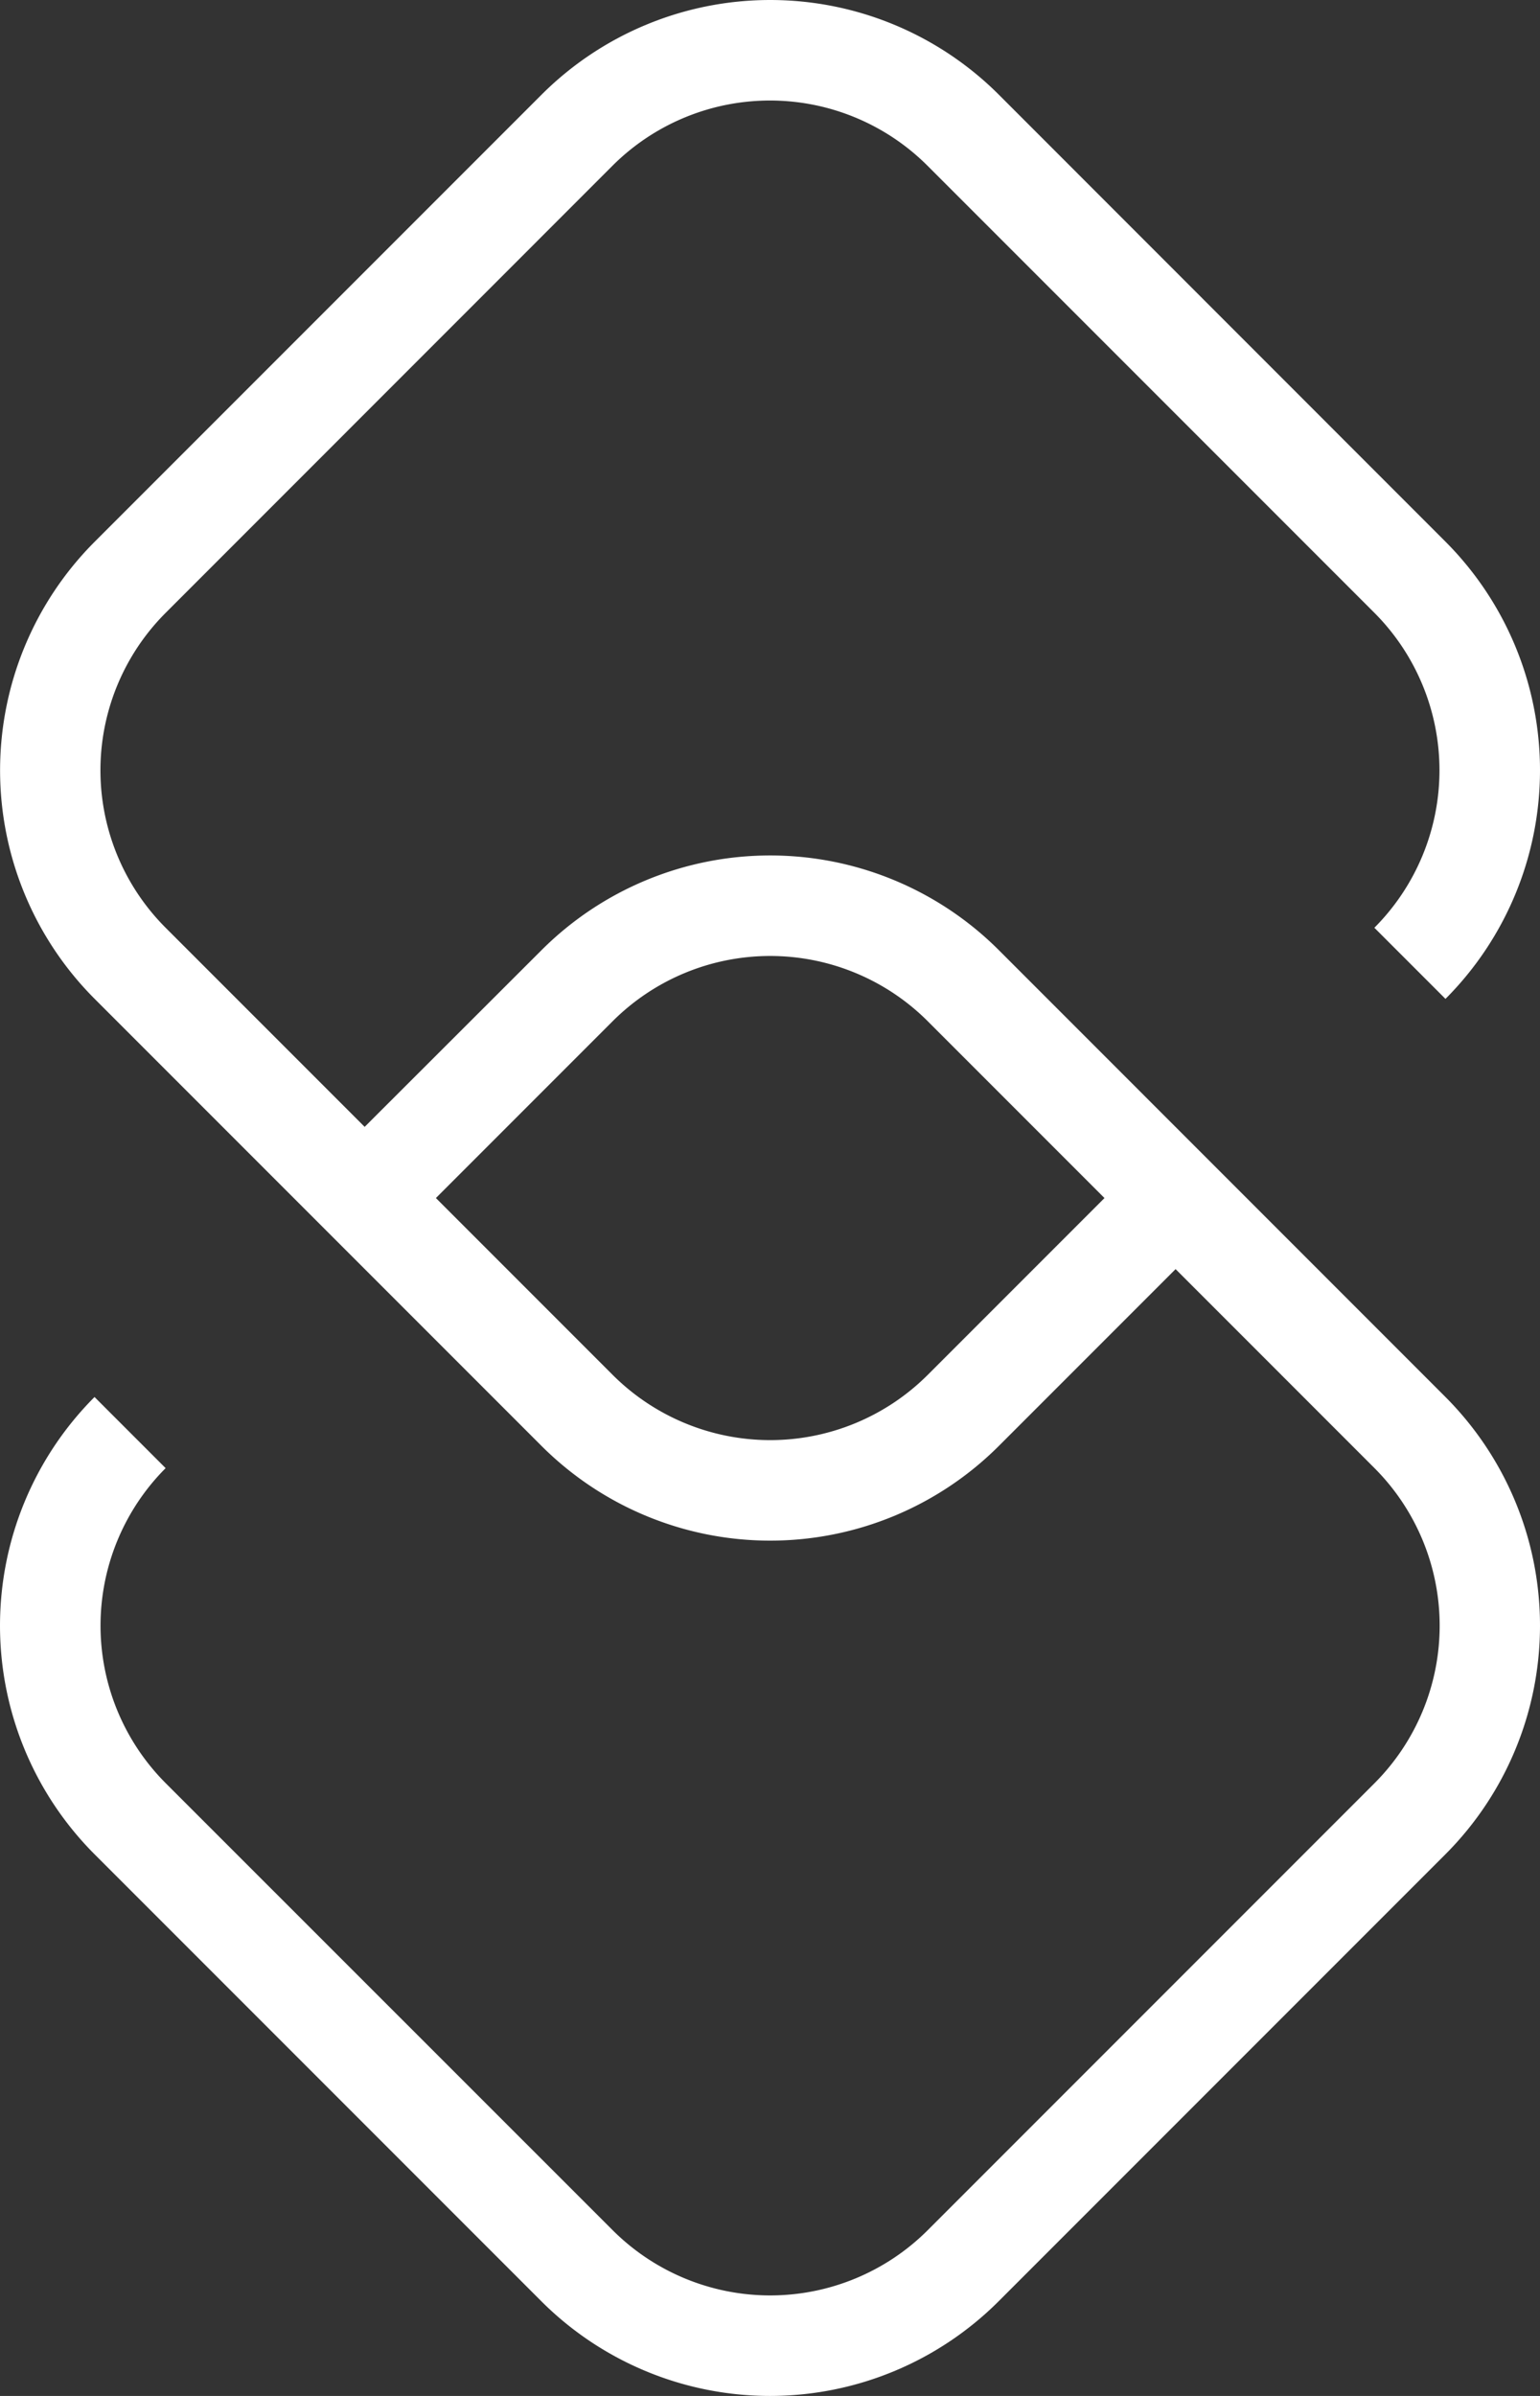 <?xml version="1.0" encoding="UTF-8"?>
<svg xmlns="http://www.w3.org/2000/svg" width="31.623" height="49.179" viewBox="0 0 31.623 49.179">
  <rect x="0" y="0" width="31.623" height="49.179" fill="#333333" stroke="none"/>
  <path d="M273.7,20.8a6.643,6.643,0,0,0-9.385,0l-3.635,3.63-4.086-4.086a4.57,4.57,0,0,1,0-6.465L265.771,4.7a4.577,4.577,0,0,1,6.465,0l9.178,9.178a4.577,4.577,0,0,1,0,6.465l1.46,1.46a6.643,6.643,0,0,0,0-9.385L273.7,3.241a6.643,6.643,0,0,0-9.385,0l-9.178,9.178a6.637,6.637,0,0,0,0,9.385l9.178,9.178a6.643,6.643,0,0,0,9.385,0l3.632-3.632,4.086,4.086a4.577,4.577,0,0,1,0,6.465l-9.178,9.178a4.577,4.577,0,0,1-6.465,0L256.593,37.9a4.577,4.577,0,0,1,0-6.465l-1.46-1.46a6.643,6.643,0,0,0,0,9.385l9.178,9.178a6.643,6.643,0,0,0,9.385,0l9.178-9.178a6.643,6.643,0,0,0,0-9.385Zm-1.46,8.723a4.577,4.577,0,0,1-6.465,0l-3.632-3.632,3.632-3.632a4.577,4.577,0,0,1,6.465,0l3.632,3.632Z" transform="translate(-253.192 -1.3)" fill="#fff"></path>
</svg>

